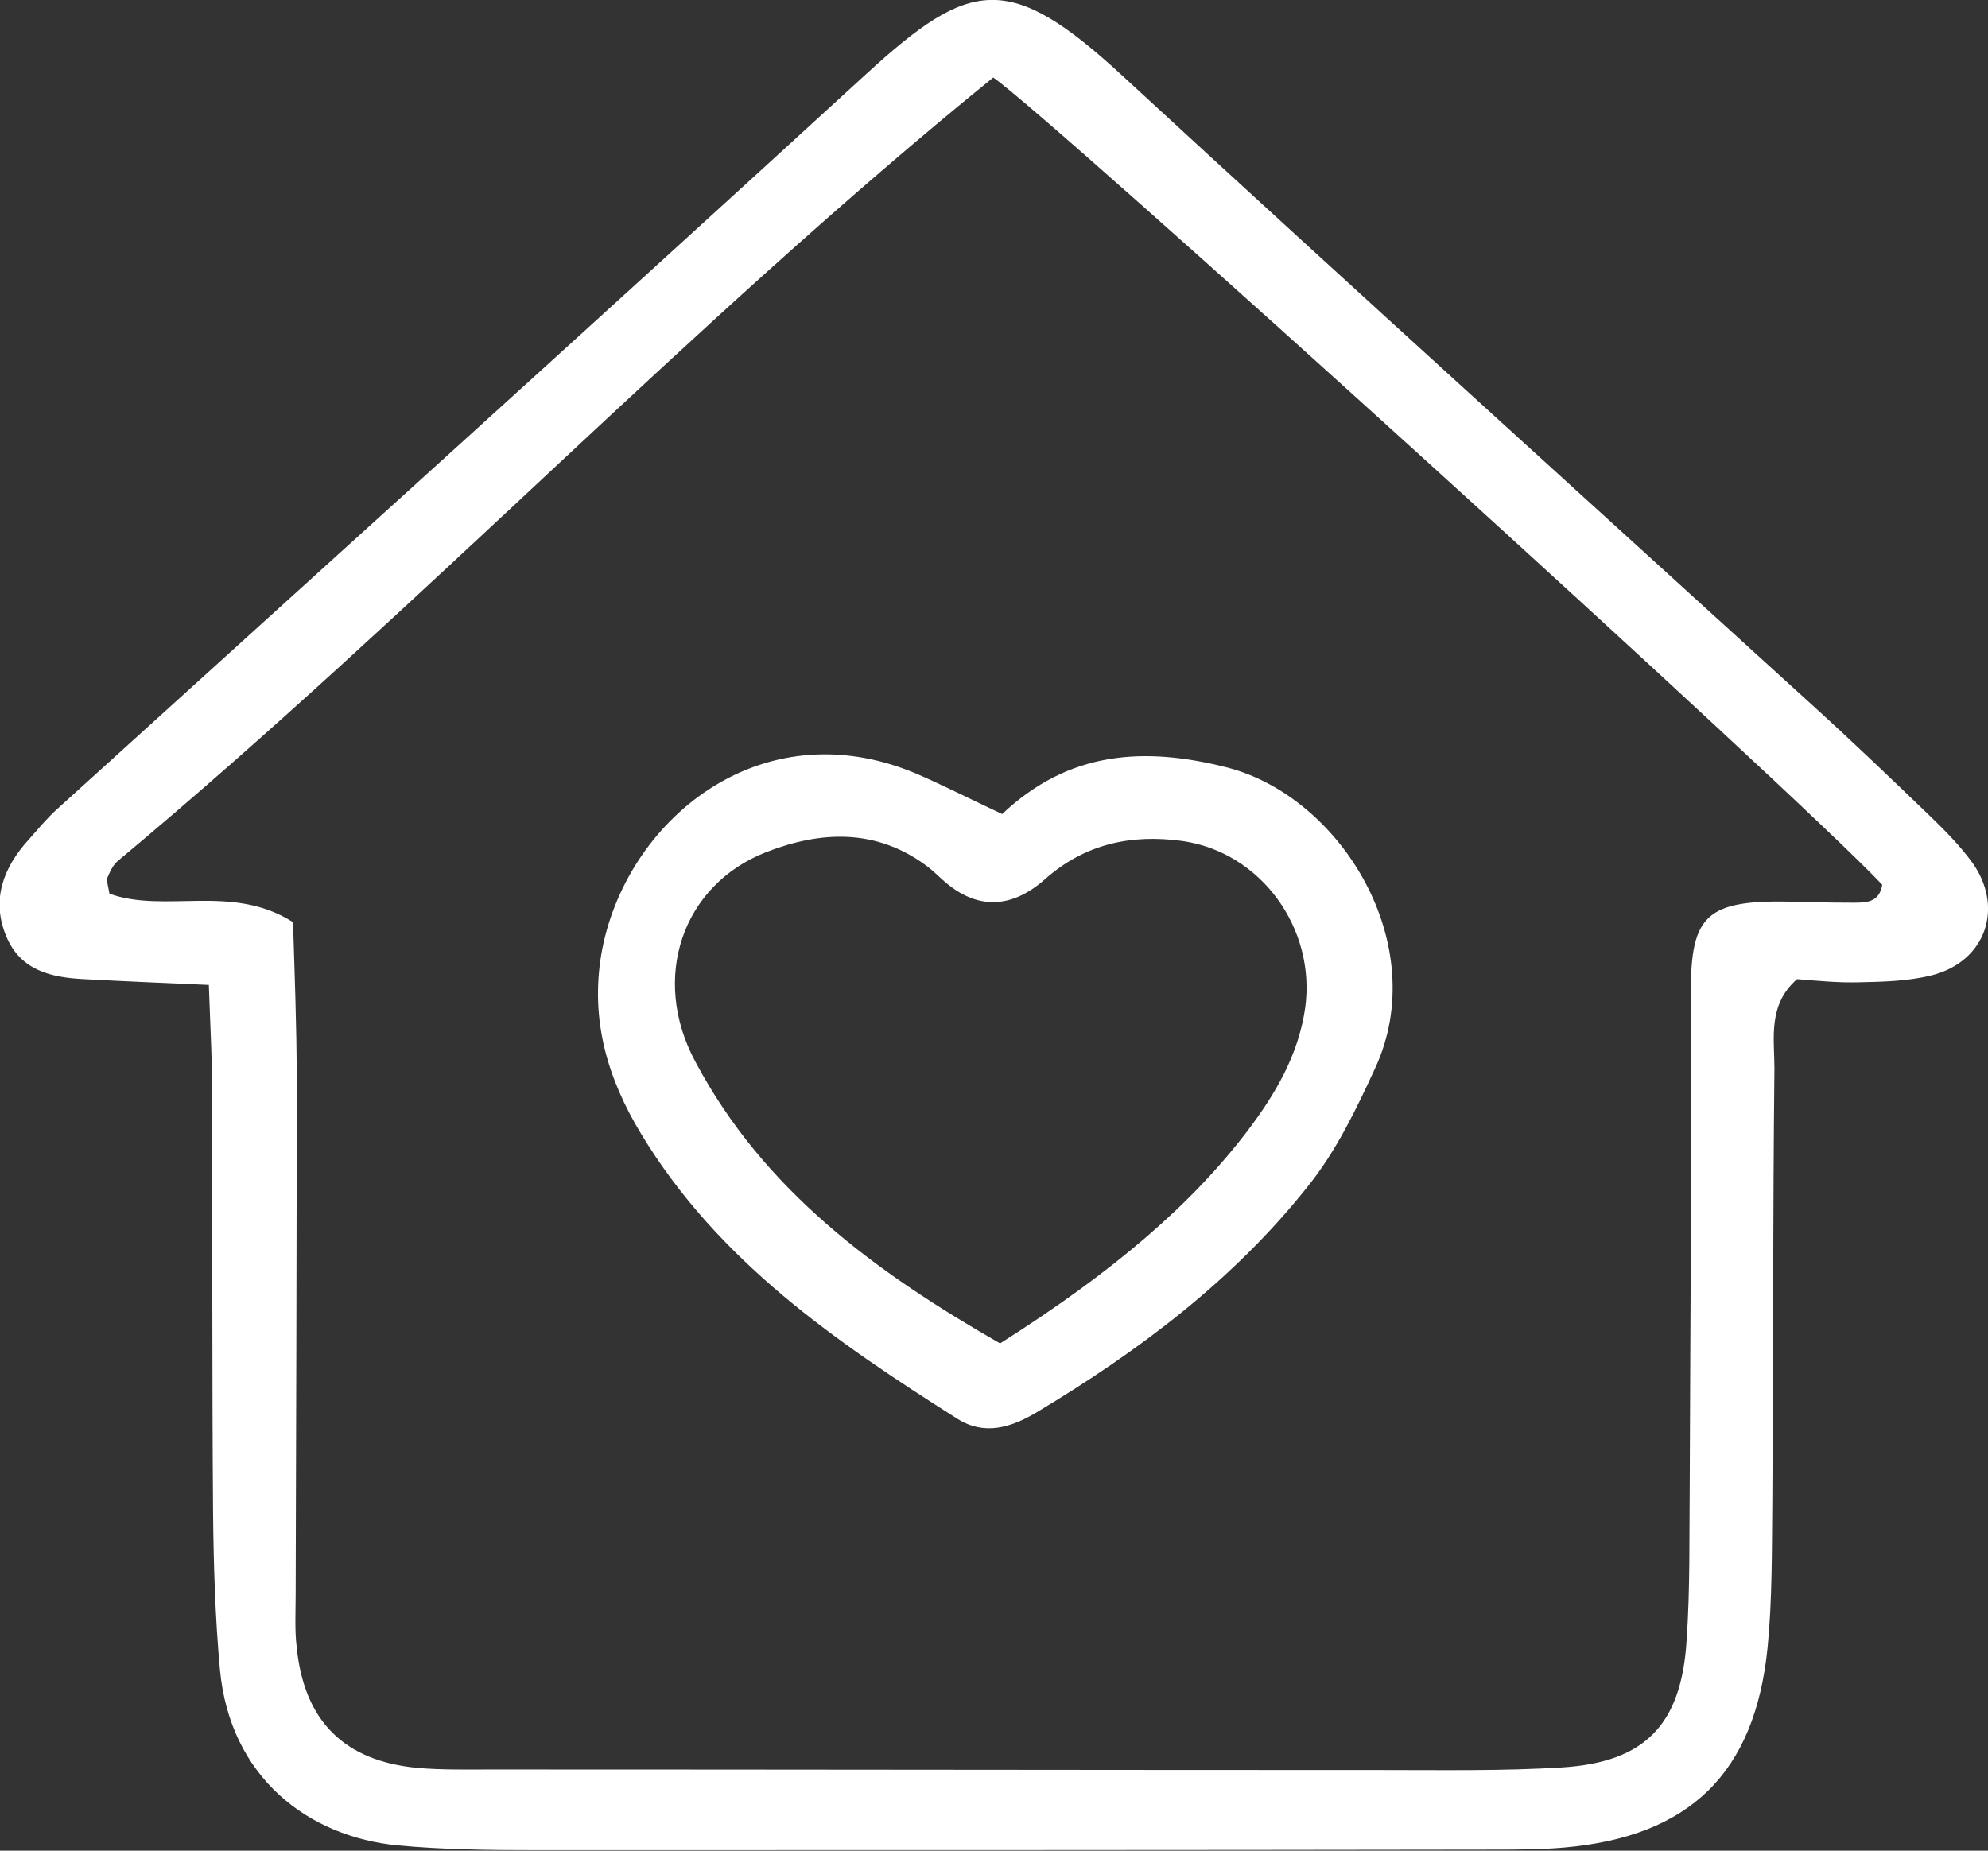 <?xml version="1.0" encoding="UTF-8"?> <svg xmlns="http://www.w3.org/2000/svg" width="58" height="54" viewBox="0 0 58 54" fill="none"><rect x="0" y="0" width="58" height="54" fill="#333333" stroke="none"/><g clip-path="url(#clip0_1011_21)"><path d="M29.238 23.753C31.172 21.922 33.367 21.769 35.822 22.399C39.153 23.276 41.777 27.584 40.12 31.169C39.567 32.369 38.984 33.584 38.17 34.599C35.991 37.353 33.213 39.43 30.236 41.215C29.483 41.661 28.716 41.892 27.933 41.399C24.388 39.153 20.95 36.799 18.709 33.092C17.727 31.476 17.221 29.769 17.543 27.846C18.203 23.999 22.147 20.646 26.721 22.569C27.473 22.892 28.194 23.261 29.238 23.753ZM29.177 39.199C32.553 37.061 34.794 35.107 36.406 32.984C37.219 31.907 37.879 30.784 38.078 29.415C38.401 27.092 36.789 24.861 34.487 24.538C33.014 24.338 31.663 24.615 30.497 25.646C29.53 26.507 28.501 26.584 27.488 25.661C27.335 25.523 27.197 25.384 27.028 25.261C25.555 24.169 23.943 24.246 22.362 24.861C19.906 25.815 18.97 28.538 20.29 30.984C22.285 34.738 25.555 37.123 29.177 39.199Z" fill="white"></path><path d="M6.093 28.739C4.697 28.677 3.576 28.631 2.456 28.57C1.504 28.523 0.599 28.323 0.184 27.323C-0.261 26.262 0.092 25.323 0.829 24.508C1.105 24.2 1.366 23.877 1.658 23.616C9.547 16.462 17.436 9.339 25.278 2.154C28.302 -0.615 29.438 -0.846 32.753 2.216C39.444 8.385 46.198 14.493 52.92 20.616C54.056 21.647 55.161 22.708 56.266 23.77C56.711 24.2 57.141 24.631 57.509 25.123C58.491 26.447 57.954 28.062 56.343 28.462C55.652 28.631 54.931 28.647 54.209 28.662C53.611 28.677 53.012 28.616 52.429 28.57C51.569 29.323 51.769 30.293 51.769 31.185C51.723 35.385 51.738 39.585 51.708 43.785C51.692 45.216 51.708 46.662 51.569 48.077C51.201 51.739 49.298 53.585 45.645 53.908C44.939 53.97 44.218 53.97 43.496 53.97C34.195 53.985 24.895 53.985 15.594 53.985C14.274 53.985 12.938 53.97 11.619 53.847C8.994 53.6 6.707 51.862 6.416 48.708C6.277 47.185 6.231 45.647 6.216 44.108C6.185 40.108 6.201 36.108 6.185 32.123C6.201 31.108 6.139 30.093 6.093 28.739ZM28.977 2.262C20.121 9.447 12.232 17.785 3.453 25.108C3.3 25.231 3.208 25.431 3.131 25.616C3.1 25.693 3.147 25.8 3.193 26.077C4.819 26.662 6.769 25.77 8.549 26.908C8.595 28.416 8.656 29.939 8.656 31.462C8.656 36.477 8.641 41.493 8.626 46.523C8.626 47.031 8.595 47.554 8.656 48.062C8.871 50.216 10.038 51.385 12.187 51.585C12.893 51.647 13.614 51.631 14.335 51.631C23.022 51.631 31.709 51.647 40.381 51.647C42.115 51.647 43.865 51.677 45.584 51.57C47.993 51.416 49.052 50.324 49.206 47.877C49.313 46.354 49.282 44.8 49.298 43.277C49.313 38.57 49.359 33.862 49.329 29.139C49.313 26.8 49.666 26.262 52.153 26.308C52.767 26.323 53.38 26.339 53.994 26.339C54.393 26.339 54.823 26.37 54.915 25.816C52.367 23.108 30.604 3.37 28.977 2.262Z" fill="white"></path></g><defs><clipPath id="clip0_1011_21"><rect width="58" height="54" fill="white"></rect></clipPath></defs></svg> 